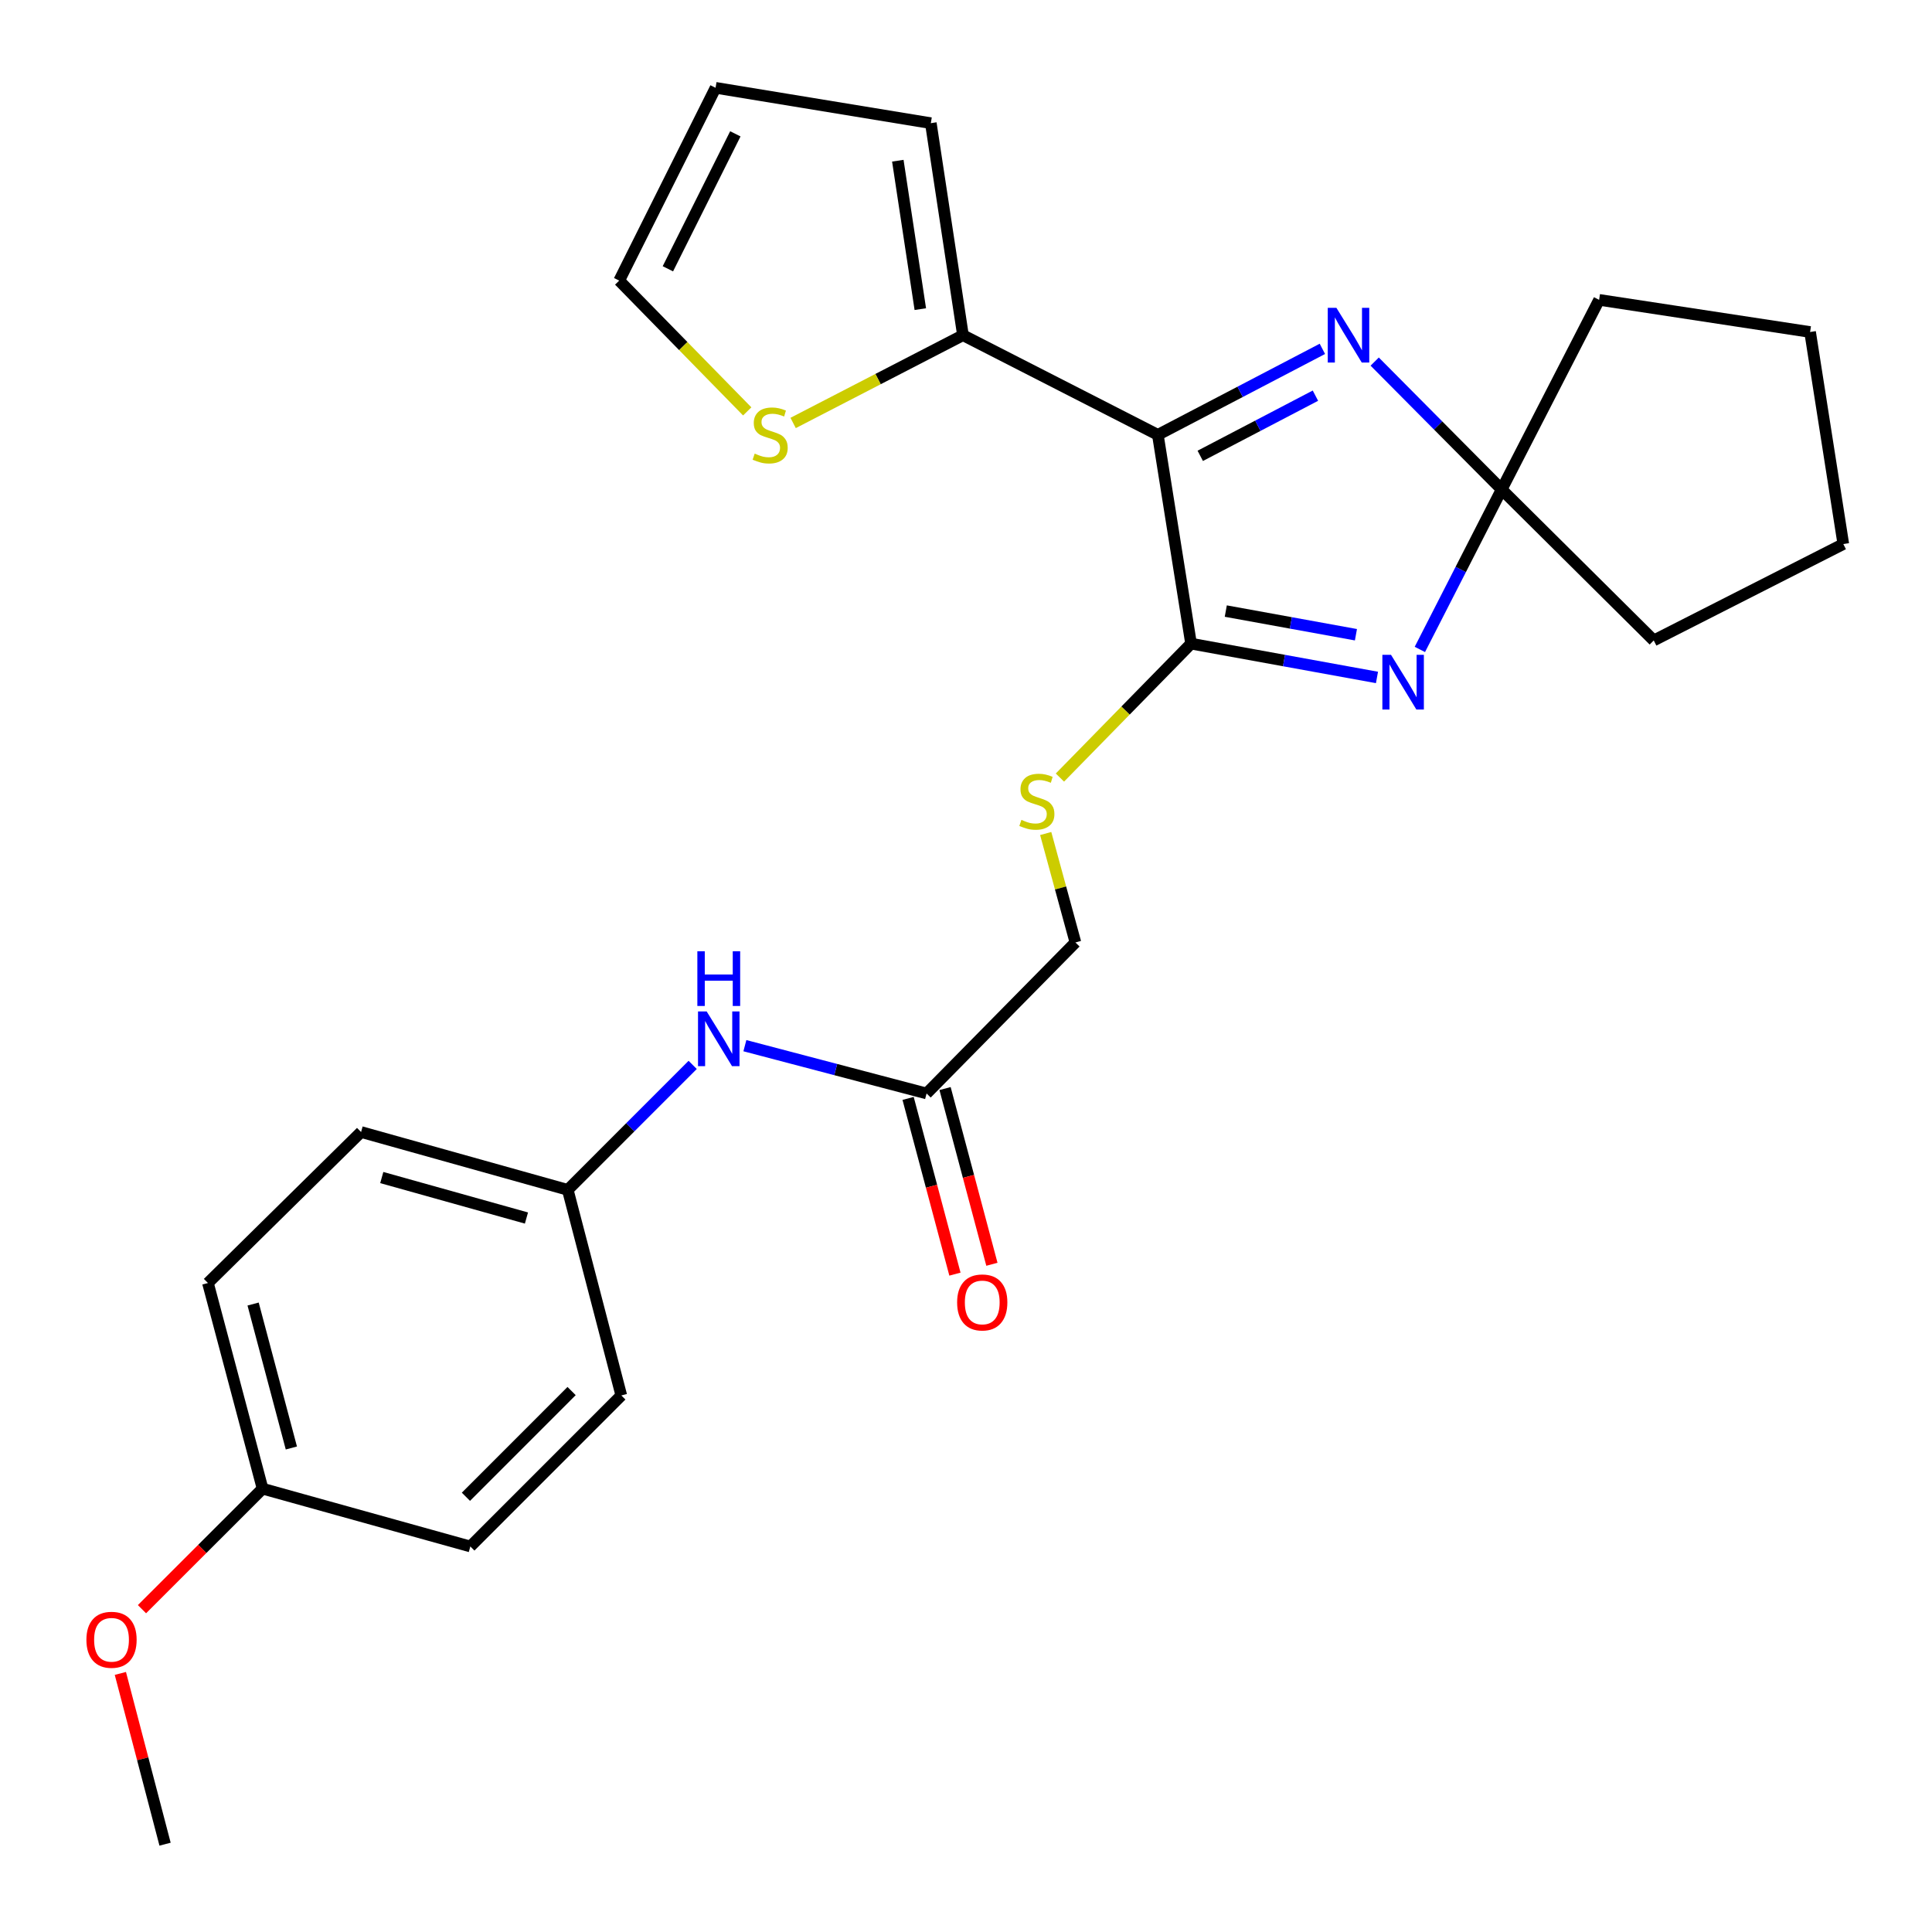 <?xml version='1.0' encoding='iso-8859-1'?>
<svg version='1.1' baseProfile='full'
              xmlns='http://www.w3.org/2000/svg'
                      xmlns:rdkit='http://www.rdkit.org/xml'
                      xmlns:xlink='http://www.w3.org/1999/xlink'
                  xml:space='preserve'
width='1000px' height='1000px' viewBox='0 0 1000 1000'>
<!-- END OF HEADER -->
<rect style='opacity:1.0;fill:#FFFFFF;stroke:none' width='1000' height='1000' x='0' y='0'> </rect>
<path class='bond-0' d='M 599.302,225.068 L 616.487,333.149' style='fill:none;fill-rule:evenodd;stroke:#000000;stroke-width:6px;stroke-linecap:butt;stroke-linejoin:miter;stroke-opacity:1' />
<path class='bond-2' d='M 599.302,225.068 L 641.883,202.819' style='fill:none;fill-rule:evenodd;stroke:#000000;stroke-width:6px;stroke-linecap:butt;stroke-linejoin:miter;stroke-opacity:1' />
<path class='bond-2' d='M 641.883,202.819 L 684.464,180.569' style='fill:none;fill-rule:evenodd;stroke:#0000FF;stroke-width:6px;stroke-linecap:butt;stroke-linejoin:miter;stroke-opacity:1' />
<path class='bond-2' d='M 621.248,235.945 L 651.054,220.37' style='fill:none;fill-rule:evenodd;stroke:#000000;stroke-width:6px;stroke-linecap:butt;stroke-linejoin:miter;stroke-opacity:1' />
<path class='bond-2' d='M 651.054,220.37 L 680.861,204.796' style='fill:none;fill-rule:evenodd;stroke:#0000FF;stroke-width:6px;stroke-linecap:butt;stroke-linejoin:miter;stroke-opacity:1' />
<path class='bond-4' d='M 599.302,225.068 L 498.428,173.503' style='fill:none;fill-rule:evenodd;stroke:#000000;stroke-width:6px;stroke-linecap:butt;stroke-linejoin:miter;stroke-opacity:1' />
<path class='bond-1' d='M 616.487,333.149 L 664.604,341.897' style='fill:none;fill-rule:evenodd;stroke:#000000;stroke-width:6px;stroke-linecap:butt;stroke-linejoin:miter;stroke-opacity:1' />
<path class='bond-1' d='M 664.604,341.897 L 712.722,350.646' style='fill:none;fill-rule:evenodd;stroke:#0000FF;stroke-width:6px;stroke-linecap:butt;stroke-linejoin:miter;stroke-opacity:1' />
<path class='bond-1' d='M 634.465,316.289 L 668.147,322.414' style='fill:none;fill-rule:evenodd;stroke:#000000;stroke-width:6px;stroke-linecap:butt;stroke-linejoin:miter;stroke-opacity:1' />
<path class='bond-1' d='M 668.147,322.414 L 701.829,328.538' style='fill:none;fill-rule:evenodd;stroke:#0000FF;stroke-width:6px;stroke-linecap:butt;stroke-linejoin:miter;stroke-opacity:1' />
<path class='bond-5' d='M 616.487,333.149 L 582.55,367.806' style='fill:none;fill-rule:evenodd;stroke:#000000;stroke-width:6px;stroke-linecap:butt;stroke-linejoin:miter;stroke-opacity:1' />
<path class='bond-5' d='M 582.55,367.806 L 548.612,402.464' style='fill:none;fill-rule:evenodd;stroke:#CCCC00;stroke-width:6px;stroke-linecap:butt;stroke-linejoin:miter;stroke-opacity:1' />
<path class='bond-26' d='M 734.922,336.144 L 756.088,294.743' style='fill:none;fill-rule:evenodd;stroke:#0000FF;stroke-width:6px;stroke-linecap:butt;stroke-linejoin:miter;stroke-opacity:1' />
<path class='bond-26' d='M 756.088,294.743 L 777.255,253.342' style='fill:none;fill-rule:evenodd;stroke:#000000;stroke-width:6px;stroke-linecap:butt;stroke-linejoin:miter;stroke-opacity:1' />
<path class='bond-3' d='M 711.54,187.154 L 744.397,220.248' style='fill:none;fill-rule:evenodd;stroke:#0000FF;stroke-width:6px;stroke-linecap:butt;stroke-linejoin:miter;stroke-opacity:1' />
<path class='bond-3' d='M 744.397,220.248 L 777.255,253.342' style='fill:none;fill-rule:evenodd;stroke:#000000;stroke-width:6px;stroke-linecap:butt;stroke-linejoin:miter;stroke-opacity:1' />
<path class='bond-20' d='M 777.255,253.342 L 827.697,155.207' style='fill:none;fill-rule:evenodd;stroke:#000000;stroke-width:6px;stroke-linecap:butt;stroke-linejoin:miter;stroke-opacity:1' />
<path class='bond-21' d='M 777.255,253.342 L 855.972,331.487' style='fill:none;fill-rule:evenodd;stroke:#000000;stroke-width:6px;stroke-linecap:butt;stroke-linejoin:miter;stroke-opacity:1' />
<path class='bond-6' d='M 498.428,173.503 L 454.474,196.214' style='fill:none;fill-rule:evenodd;stroke:#000000;stroke-width:6px;stroke-linecap:butt;stroke-linejoin:miter;stroke-opacity:1' />
<path class='bond-6' d='M 454.474,196.214 L 410.52,218.925' style='fill:none;fill-rule:evenodd;stroke:#CCCC00;stroke-width:6px;stroke-linecap:butt;stroke-linejoin:miter;stroke-opacity:1' />
<path class='bond-9' d='M 498.428,173.503 L 481.793,63.75' style='fill:none;fill-rule:evenodd;stroke:#000000;stroke-width:6px;stroke-linecap:butt;stroke-linejoin:miter;stroke-opacity:1' />
<path class='bond-9' d='M 476.353,160.008 L 464.709,83.181' style='fill:none;fill-rule:evenodd;stroke:#000000;stroke-width:6px;stroke-linecap:butt;stroke-linejoin:miter;stroke-opacity:1' />
<path class='bond-13' d='M 541.257,431.425 L 548.947,459.617' style='fill:none;fill-rule:evenodd;stroke:#CCCC00;stroke-width:6px;stroke-linecap:butt;stroke-linejoin:miter;stroke-opacity:1' />
<path class='bond-13' d='M 548.947,459.617 L 556.638,487.81' style='fill:none;fill-rule:evenodd;stroke:#000000;stroke-width:6px;stroke-linecap:butt;stroke-linejoin:miter;stroke-opacity:1' />
<path class='bond-10' d='M 386.759,212.938 L 353.628,179.089' style='fill:none;fill-rule:evenodd;stroke:#CCCC00;stroke-width:6px;stroke-linecap:butt;stroke-linejoin:miter;stroke-opacity:1' />
<path class='bond-10' d='M 353.628,179.089 L 320.498,145.24' style='fill:none;fill-rule:evenodd;stroke:#000000;stroke-width:6px;stroke-linecap:butt;stroke-linejoin:miter;stroke-opacity:1' />
<path class='bond-7' d='M 479.593,565.977 L 556.638,487.81' style='fill:none;fill-rule:evenodd;stroke:#000000;stroke-width:6px;stroke-linecap:butt;stroke-linejoin:miter;stroke-opacity:1' />
<path class='bond-8' d='M 479.593,565.977 L 432.572,553.607' style='fill:none;fill-rule:evenodd;stroke:#000000;stroke-width:6px;stroke-linecap:butt;stroke-linejoin:miter;stroke-opacity:1' />
<path class='bond-8' d='M 432.572,553.607 L 385.55,541.238' style='fill:none;fill-rule:evenodd;stroke:#0000FF;stroke-width:6px;stroke-linecap:butt;stroke-linejoin:miter;stroke-opacity:1' />
<path class='bond-12' d='M 470.026,568.528 L 482.151,614.01' style='fill:none;fill-rule:evenodd;stroke:#000000;stroke-width:6px;stroke-linecap:butt;stroke-linejoin:miter;stroke-opacity:1' />
<path class='bond-12' d='M 482.151,614.01 L 494.276,659.492' style='fill:none;fill-rule:evenodd;stroke:#FF0000;stroke-width:6px;stroke-linecap:butt;stroke-linejoin:miter;stroke-opacity:1' />
<path class='bond-12' d='M 489.16,563.426 L 501.286,608.909' style='fill:none;fill-rule:evenodd;stroke:#000000;stroke-width:6px;stroke-linecap:butt;stroke-linejoin:miter;stroke-opacity:1' />
<path class='bond-12' d='M 501.286,608.909 L 513.411,654.391' style='fill:none;fill-rule:evenodd;stroke:#FF0000;stroke-width:6px;stroke-linecap:butt;stroke-linejoin:miter;stroke-opacity:1' />
<path class='bond-14' d='M 358.526,551.19 L 326.2,583.53' style='fill:none;fill-rule:evenodd;stroke:#0000FF;stroke-width:6px;stroke-linecap:butt;stroke-linejoin:miter;stroke-opacity:1' />
<path class='bond-14' d='M 326.2,583.53 L 293.874,615.87' style='fill:none;fill-rule:evenodd;stroke:#000000;stroke-width:6px;stroke-linecap:butt;stroke-linejoin:miter;stroke-opacity:1' />
<path class='bond-11' d='M 481.793,63.75 L 370.379,45.455' style='fill:none;fill-rule:evenodd;stroke:#000000;stroke-width:6px;stroke-linecap:butt;stroke-linejoin:miter;stroke-opacity:1' />
<path class='bond-27' d='M 320.498,145.24 L 370.379,45.455' style='fill:none;fill-rule:evenodd;stroke:#000000;stroke-width:6px;stroke-linecap:butt;stroke-linejoin:miter;stroke-opacity:1' />
<path class='bond-27' d='M 345.693,139.127 L 380.61,69.277' style='fill:none;fill-rule:evenodd;stroke:#000000;stroke-width:6px;stroke-linecap:butt;stroke-linejoin:miter;stroke-opacity:1' />
<path class='bond-16' d='M 293.874,615.87 L 321.587,722.278' style='fill:none;fill-rule:evenodd;stroke:#000000;stroke-width:6px;stroke-linecap:butt;stroke-linejoin:miter;stroke-opacity:1' />
<path class='bond-17' d='M 293.874,615.87 L 186.893,585.934' style='fill:none;fill-rule:evenodd;stroke:#000000;stroke-width:6px;stroke-linecap:butt;stroke-linejoin:miter;stroke-opacity:1' />
<path class='bond-17' d='M 272.49,630.45 L 197.604,609.495' style='fill:none;fill-rule:evenodd;stroke:#000000;stroke-width:6px;stroke-linecap:butt;stroke-linejoin:miter;stroke-opacity:1' />
<path class='bond-15' d='M 135.912,770.531 L 107.626,664.079' style='fill:none;fill-rule:evenodd;stroke:#000000;stroke-width:6px;stroke-linecap:butt;stroke-linejoin:miter;stroke-opacity:1' />
<path class='bond-15' d='M 150.808,749.478 L 131.008,674.962' style='fill:none;fill-rule:evenodd;stroke:#000000;stroke-width:6px;stroke-linecap:butt;stroke-linejoin:miter;stroke-opacity:1' />
<path class='bond-22' d='M 135.912,770.531 L 104.699,801.722' style='fill:none;fill-rule:evenodd;stroke:#000000;stroke-width:6px;stroke-linecap:butt;stroke-linejoin:miter;stroke-opacity:1' />
<path class='bond-22' d='M 104.699,801.722 L 73.486,832.913' style='fill:none;fill-rule:evenodd;stroke:#FF0000;stroke-width:6px;stroke-linecap:butt;stroke-linejoin:miter;stroke-opacity:1' />
<path class='bond-29' d='M 135.912,770.531 L 243.442,800.456' style='fill:none;fill-rule:evenodd;stroke:#000000;stroke-width:6px;stroke-linecap:butt;stroke-linejoin:miter;stroke-opacity:1' />
<path class='bond-19' d='M 321.587,722.278 L 243.442,800.456' style='fill:none;fill-rule:evenodd;stroke:#000000;stroke-width:6px;stroke-linecap:butt;stroke-linejoin:miter;stroke-opacity:1' />
<path class='bond-19' d='M 295.859,720.005 L 241.158,774.729' style='fill:none;fill-rule:evenodd;stroke:#000000;stroke-width:6px;stroke-linecap:butt;stroke-linejoin:miter;stroke-opacity:1' />
<path class='bond-18' d='M 186.893,585.934 L 107.626,664.079' style='fill:none;fill-rule:evenodd;stroke:#000000;stroke-width:6px;stroke-linecap:butt;stroke-linejoin:miter;stroke-opacity:1' />
<path class='bond-25' d='M 827.697,155.207 L 936.9,171.842' style='fill:none;fill-rule:evenodd;stroke:#000000;stroke-width:6px;stroke-linecap:butt;stroke-linejoin:miter;stroke-opacity:1' />
<path class='bond-24' d='M 855.972,331.487 L 954.096,281.595' style='fill:none;fill-rule:evenodd;stroke:#000000;stroke-width:6px;stroke-linecap:butt;stroke-linejoin:miter;stroke-opacity:1' />
<path class='bond-23' d='M 62.302,866.161 L 73.869,910.353' style='fill:none;fill-rule:evenodd;stroke:#FF0000;stroke-width:6px;stroke-linecap:butt;stroke-linejoin:miter;stroke-opacity:1' />
<path class='bond-23' d='M 73.869,910.353 L 85.436,954.545' style='fill:none;fill-rule:evenodd;stroke:#000000;stroke-width:6px;stroke-linecap:butt;stroke-linejoin:miter;stroke-opacity:1' />
<path class='bond-28' d='M 954.096,281.595 L 936.9,171.842' style='fill:none;fill-rule:evenodd;stroke:#000000;stroke-width:6px;stroke-linecap:butt;stroke-linejoin:miter;stroke-opacity:1' />
<path  class='atom-2' d='M 719.991 338.946
L 729.271 353.946
Q 730.191 355.426, 731.671 358.106
Q 733.151 360.786, 733.231 360.946
L 733.231 338.946
L 736.991 338.946
L 736.991 367.266
L 733.111 367.266
L 723.151 350.866
Q 721.991 348.946, 720.751 346.746
Q 719.551 344.546, 719.191 343.866
L 719.191 367.266
L 715.511 367.266
L 715.511 338.946
L 719.991 338.946
' fill='#0000FF'/>
<path  class='atom-3' d='M 691.727 159.343
L 701.007 174.343
Q 701.927 175.823, 703.407 178.503
Q 704.887 181.183, 704.967 181.343
L 704.967 159.343
L 708.727 159.343
L 708.727 187.663
L 704.847 187.663
L 694.887 171.263
Q 693.727 169.343, 692.487 167.143
Q 691.287 164.943, 690.927 164.263
L 690.927 187.663
L 687.247 187.663
L 687.247 159.343
L 691.727 159.343
' fill='#0000FF'/>
<path  class='atom-6' d='M 528.681 424.369
Q 529.001 424.489, 530.321 425.049
Q 531.641 425.609, 533.081 425.969
Q 534.561 426.289, 536.001 426.289
Q 538.681 426.289, 540.241 425.009
Q 541.801 423.689, 541.801 421.409
Q 541.801 419.849, 541.001 418.889
Q 540.241 417.929, 539.041 417.409
Q 537.841 416.889, 535.841 416.289
Q 533.321 415.529, 531.801 414.809
Q 530.321 414.089, 529.241 412.569
Q 528.201 411.049, 528.201 408.489
Q 528.201 404.929, 530.601 402.729
Q 533.041 400.529, 537.841 400.529
Q 541.121 400.529, 544.841 402.089
L 543.921 405.169
Q 540.521 403.769, 537.961 403.769
Q 535.201 403.769, 533.681 404.929
Q 532.161 406.049, 532.201 408.009
Q 532.201 409.529, 532.961 410.449
Q 533.761 411.369, 534.881 411.889
Q 536.041 412.409, 537.961 413.009
Q 540.521 413.809, 542.041 414.609
Q 543.561 415.409, 544.641 417.049
Q 545.761 418.649, 545.761 421.409
Q 545.761 425.329, 543.121 427.449
Q 540.521 429.529, 536.161 429.529
Q 533.641 429.529, 531.721 428.969
Q 529.841 428.449, 527.601 427.529
L 528.681 424.369
' fill='#CCCC00'/>
<path  class='atom-7' d='M 390.632 234.788
Q 390.952 234.908, 392.272 235.468
Q 393.592 236.028, 395.032 236.388
Q 396.512 236.708, 397.952 236.708
Q 400.632 236.708, 402.192 235.428
Q 403.752 234.108, 403.752 231.828
Q 403.752 230.268, 402.952 229.308
Q 402.192 228.348, 400.992 227.828
Q 399.792 227.308, 397.792 226.708
Q 395.272 225.948, 393.752 225.228
Q 392.272 224.508, 391.192 222.988
Q 390.152 221.468, 390.152 218.908
Q 390.152 215.348, 392.552 213.148
Q 394.992 210.948, 399.792 210.948
Q 403.072 210.948, 406.792 212.508
L 405.872 215.588
Q 402.472 214.188, 399.912 214.188
Q 397.152 214.188, 395.632 215.348
Q 394.112 216.468, 394.152 218.428
Q 394.152 219.948, 394.912 220.868
Q 395.712 221.788, 396.832 222.308
Q 397.992 222.828, 399.912 223.428
Q 402.472 224.228, 403.992 225.028
Q 405.512 225.828, 406.592 227.468
Q 407.712 229.068, 407.712 231.828
Q 407.712 235.748, 405.072 237.868
Q 402.472 239.948, 398.112 239.948
Q 395.592 239.948, 393.672 239.388
Q 391.792 238.868, 389.552 237.948
L 390.632 234.788
' fill='#CCCC00'/>
<path  class='atom-9' d='M 365.77 523.521
L 375.05 538.521
Q 375.97 540.001, 377.45 542.681
Q 378.93 545.361, 379.01 545.521
L 379.01 523.521
L 382.77 523.521
L 382.77 551.841
L 378.89 551.841
L 368.93 535.441
Q 367.77 533.521, 366.53 531.321
Q 365.33 529.121, 364.97 528.441
L 364.97 551.841
L 361.29 551.841
L 361.29 523.521
L 365.77 523.521
' fill='#0000FF'/>
<path  class='atom-9' d='M 360.95 492.369
L 364.79 492.369
L 364.79 504.409
L 379.27 504.409
L 379.27 492.369
L 383.11 492.369
L 383.11 520.689
L 379.27 520.689
L 379.27 507.609
L 364.79 507.609
L 364.79 520.689
L 360.95 520.689
L 360.95 492.369
' fill='#0000FF'/>
<path  class='atom-13' d='M 495.406 674.138
Q 495.406 667.338, 498.766 663.538
Q 502.126 659.738, 508.406 659.738
Q 514.686 659.738, 518.046 663.538
Q 521.406 667.338, 521.406 674.138
Q 521.406 681.018, 518.006 684.938
Q 514.606 688.818, 508.406 688.818
Q 502.166 688.818, 498.766 684.938
Q 495.406 681.058, 495.406 674.138
M 508.406 685.618
Q 512.726 685.618, 515.046 682.738
Q 517.406 679.818, 517.406 674.138
Q 517.406 668.578, 515.046 665.778
Q 512.726 662.938, 508.406 662.938
Q 504.086 662.938, 501.726 665.738
Q 499.406 668.538, 499.406 674.138
Q 499.406 679.858, 501.726 682.738
Q 504.086 685.618, 508.406 685.618
' fill='#FF0000'/>
<path  class='atom-23' d='M 44.723 848.745
Q 44.723 841.945, 48.083 838.145
Q 51.443 834.345, 57.723 834.345
Q 64.003 834.345, 67.363 838.145
Q 70.723 841.945, 70.723 848.745
Q 70.723 855.625, 67.323 859.545
Q 63.923 863.425, 57.723 863.425
Q 51.483 863.425, 48.083 859.545
Q 44.723 855.665, 44.723 848.745
M 57.723 860.225
Q 62.043 860.225, 64.363 857.345
Q 66.723 854.425, 66.723 848.745
Q 66.723 843.185, 64.363 840.385
Q 62.043 837.545, 57.723 837.545
Q 53.403 837.545, 51.043 840.345
Q 48.723 843.145, 48.723 848.745
Q 48.723 854.465, 51.043 857.345
Q 53.403 860.225, 57.723 860.225
' fill='#FF0000'/>
</svg>
